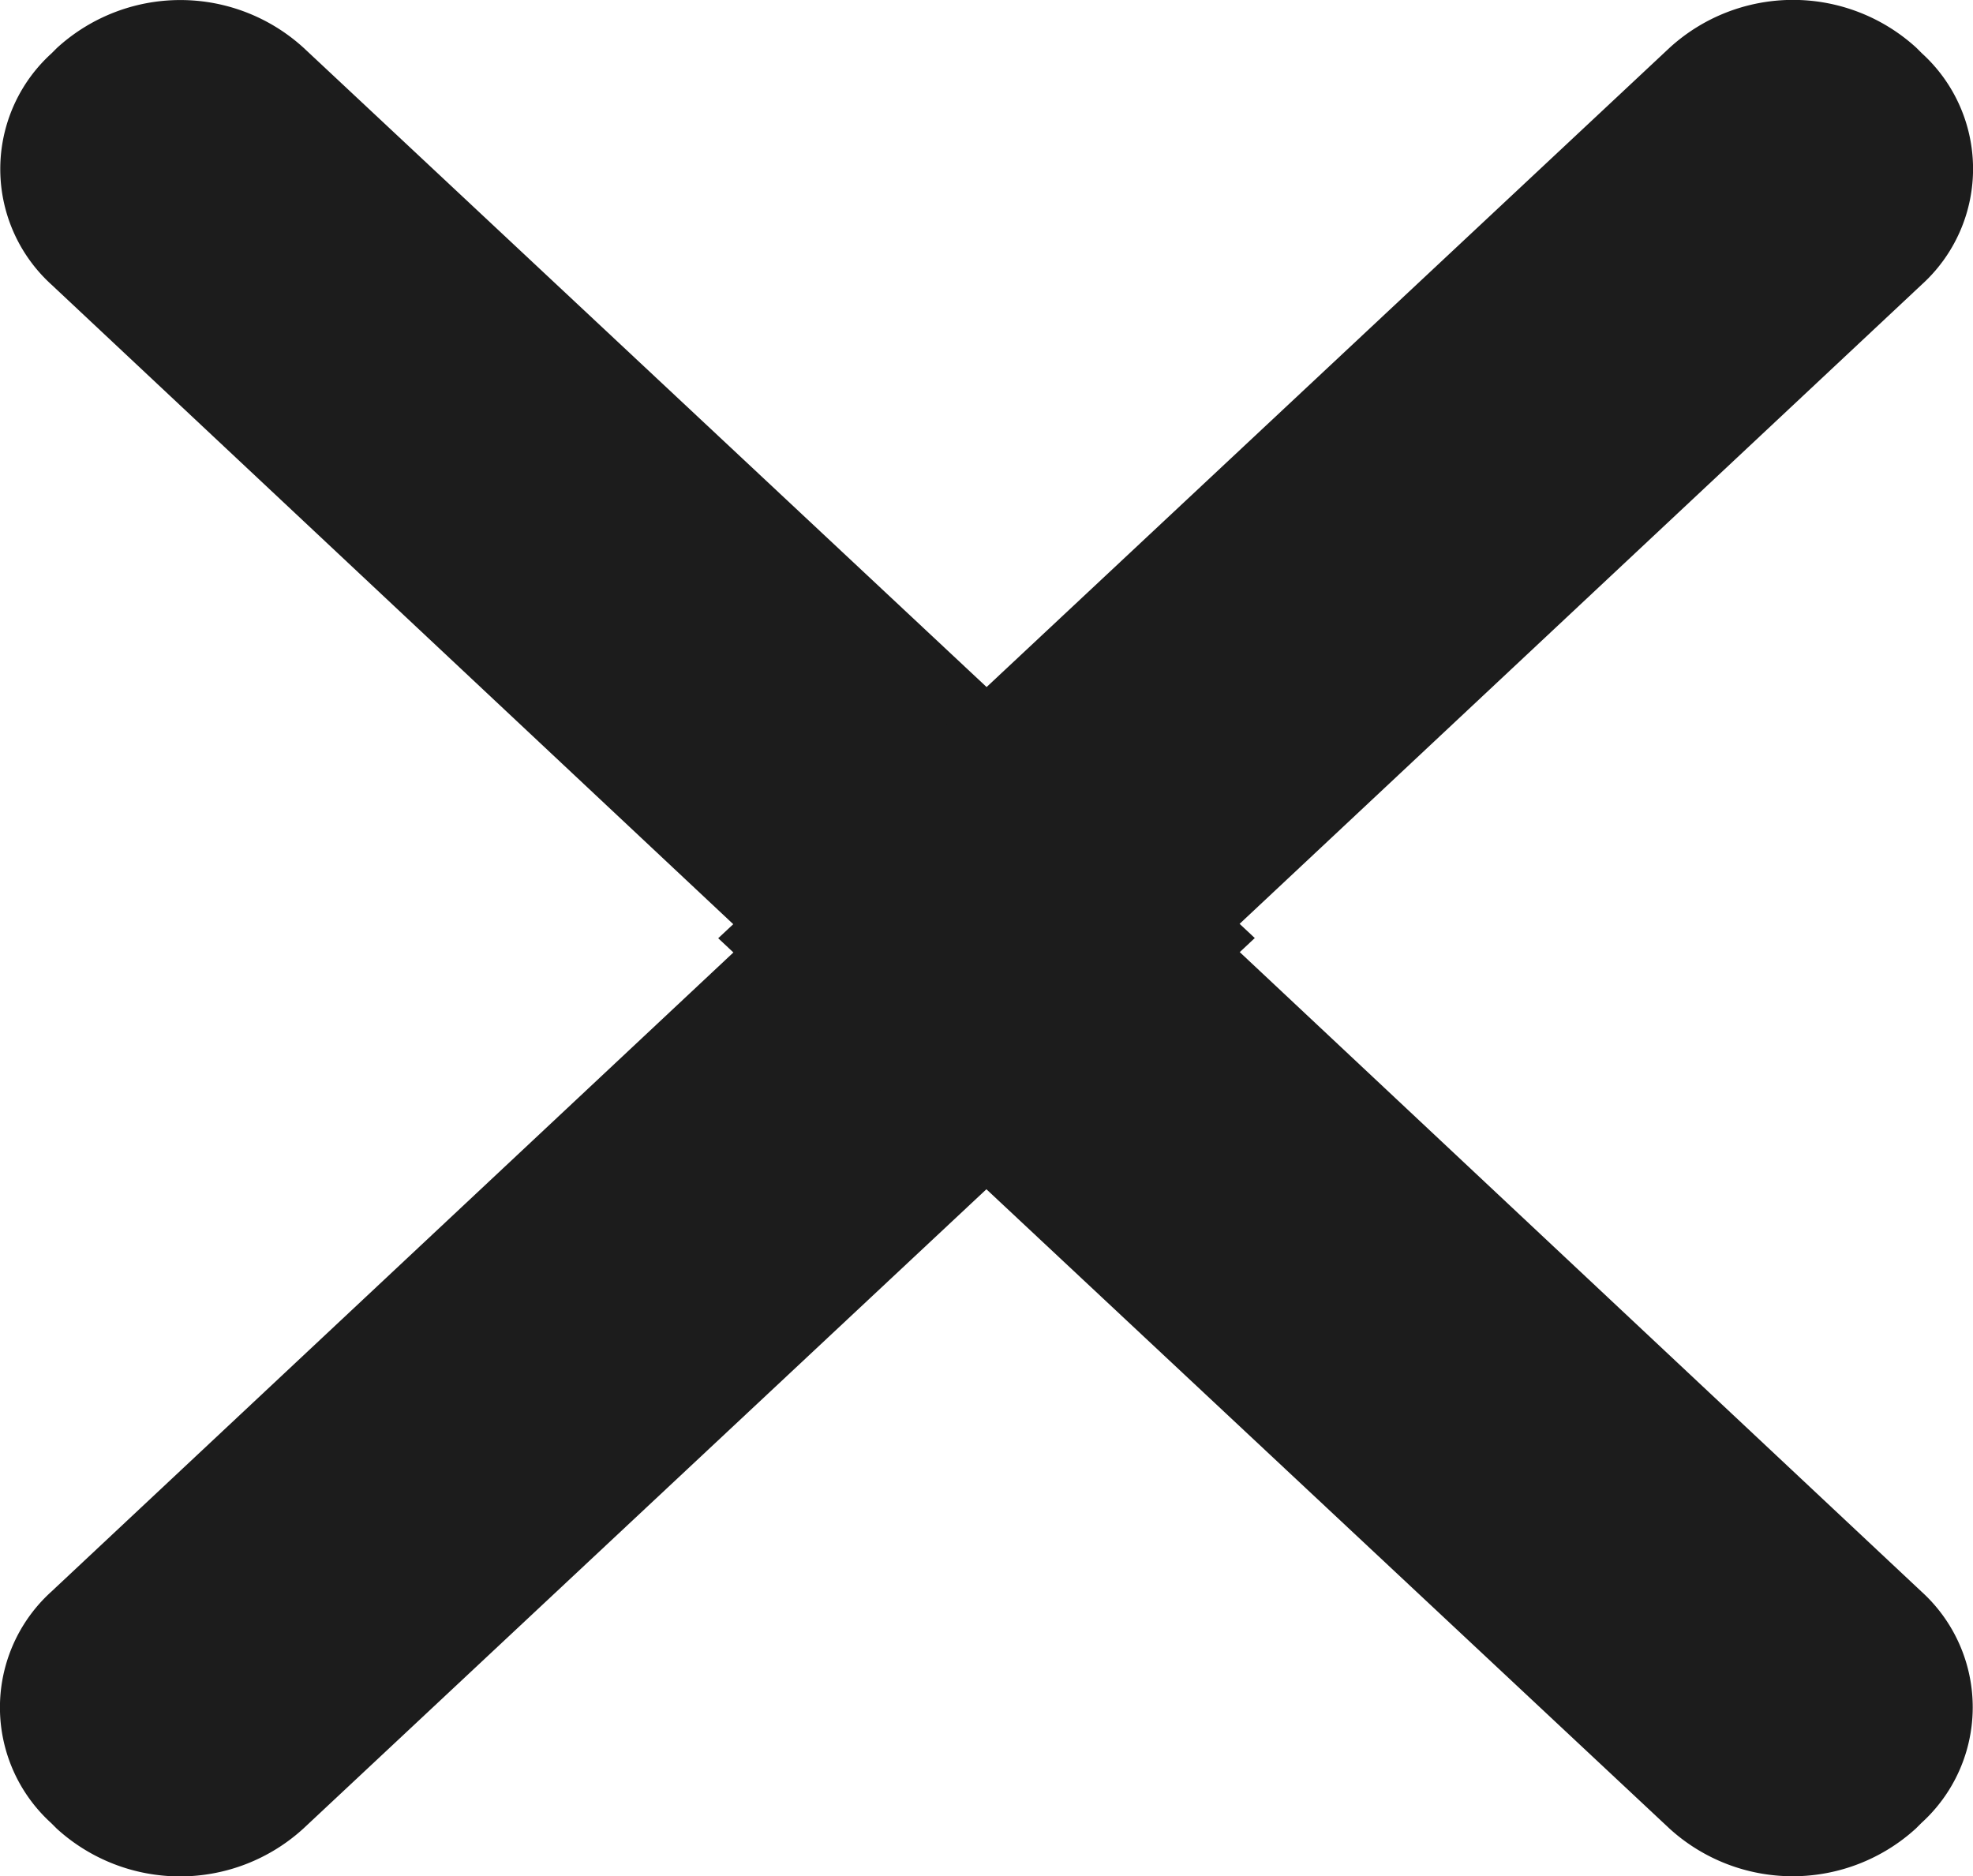 <svg xmlns="http://www.w3.org/2000/svg" width="35.719" height="33.968" viewBox="0 0 35.719 33.968"><g transform="translate(-35.575 -35.4)"><path d="M211.294,1192.384l-17.22-16.116a3.311,3.311,0,0,0-4.468,0l-.1.1a2.826,2.826,0,0,0,0,4.184l12.618,11.836h0L189.5,1204.218a2.826,2.826,0,0,0,0,4.184l.1.1a3.312,3.312,0,0,0,4.468,0l17.22-16.117Z" transform="translate(-153 -1140)" fill="#1c1c1c"/><path d="M211.294,1192.384l-17.22-16.116a3.311,3.311,0,0,0-4.468,0l-.1.1a2.826,2.826,0,0,0,0,4.184l12.618,11.836h0L189.5,1204.218a2.826,2.826,0,0,0,0,4.184l.1.1a3.312,3.312,0,0,0,4.468,0l17.22-16.117Z" transform="translate(259.869 1244.767) rotate(180)" fill="#1c1c1c"/></g></svg>
